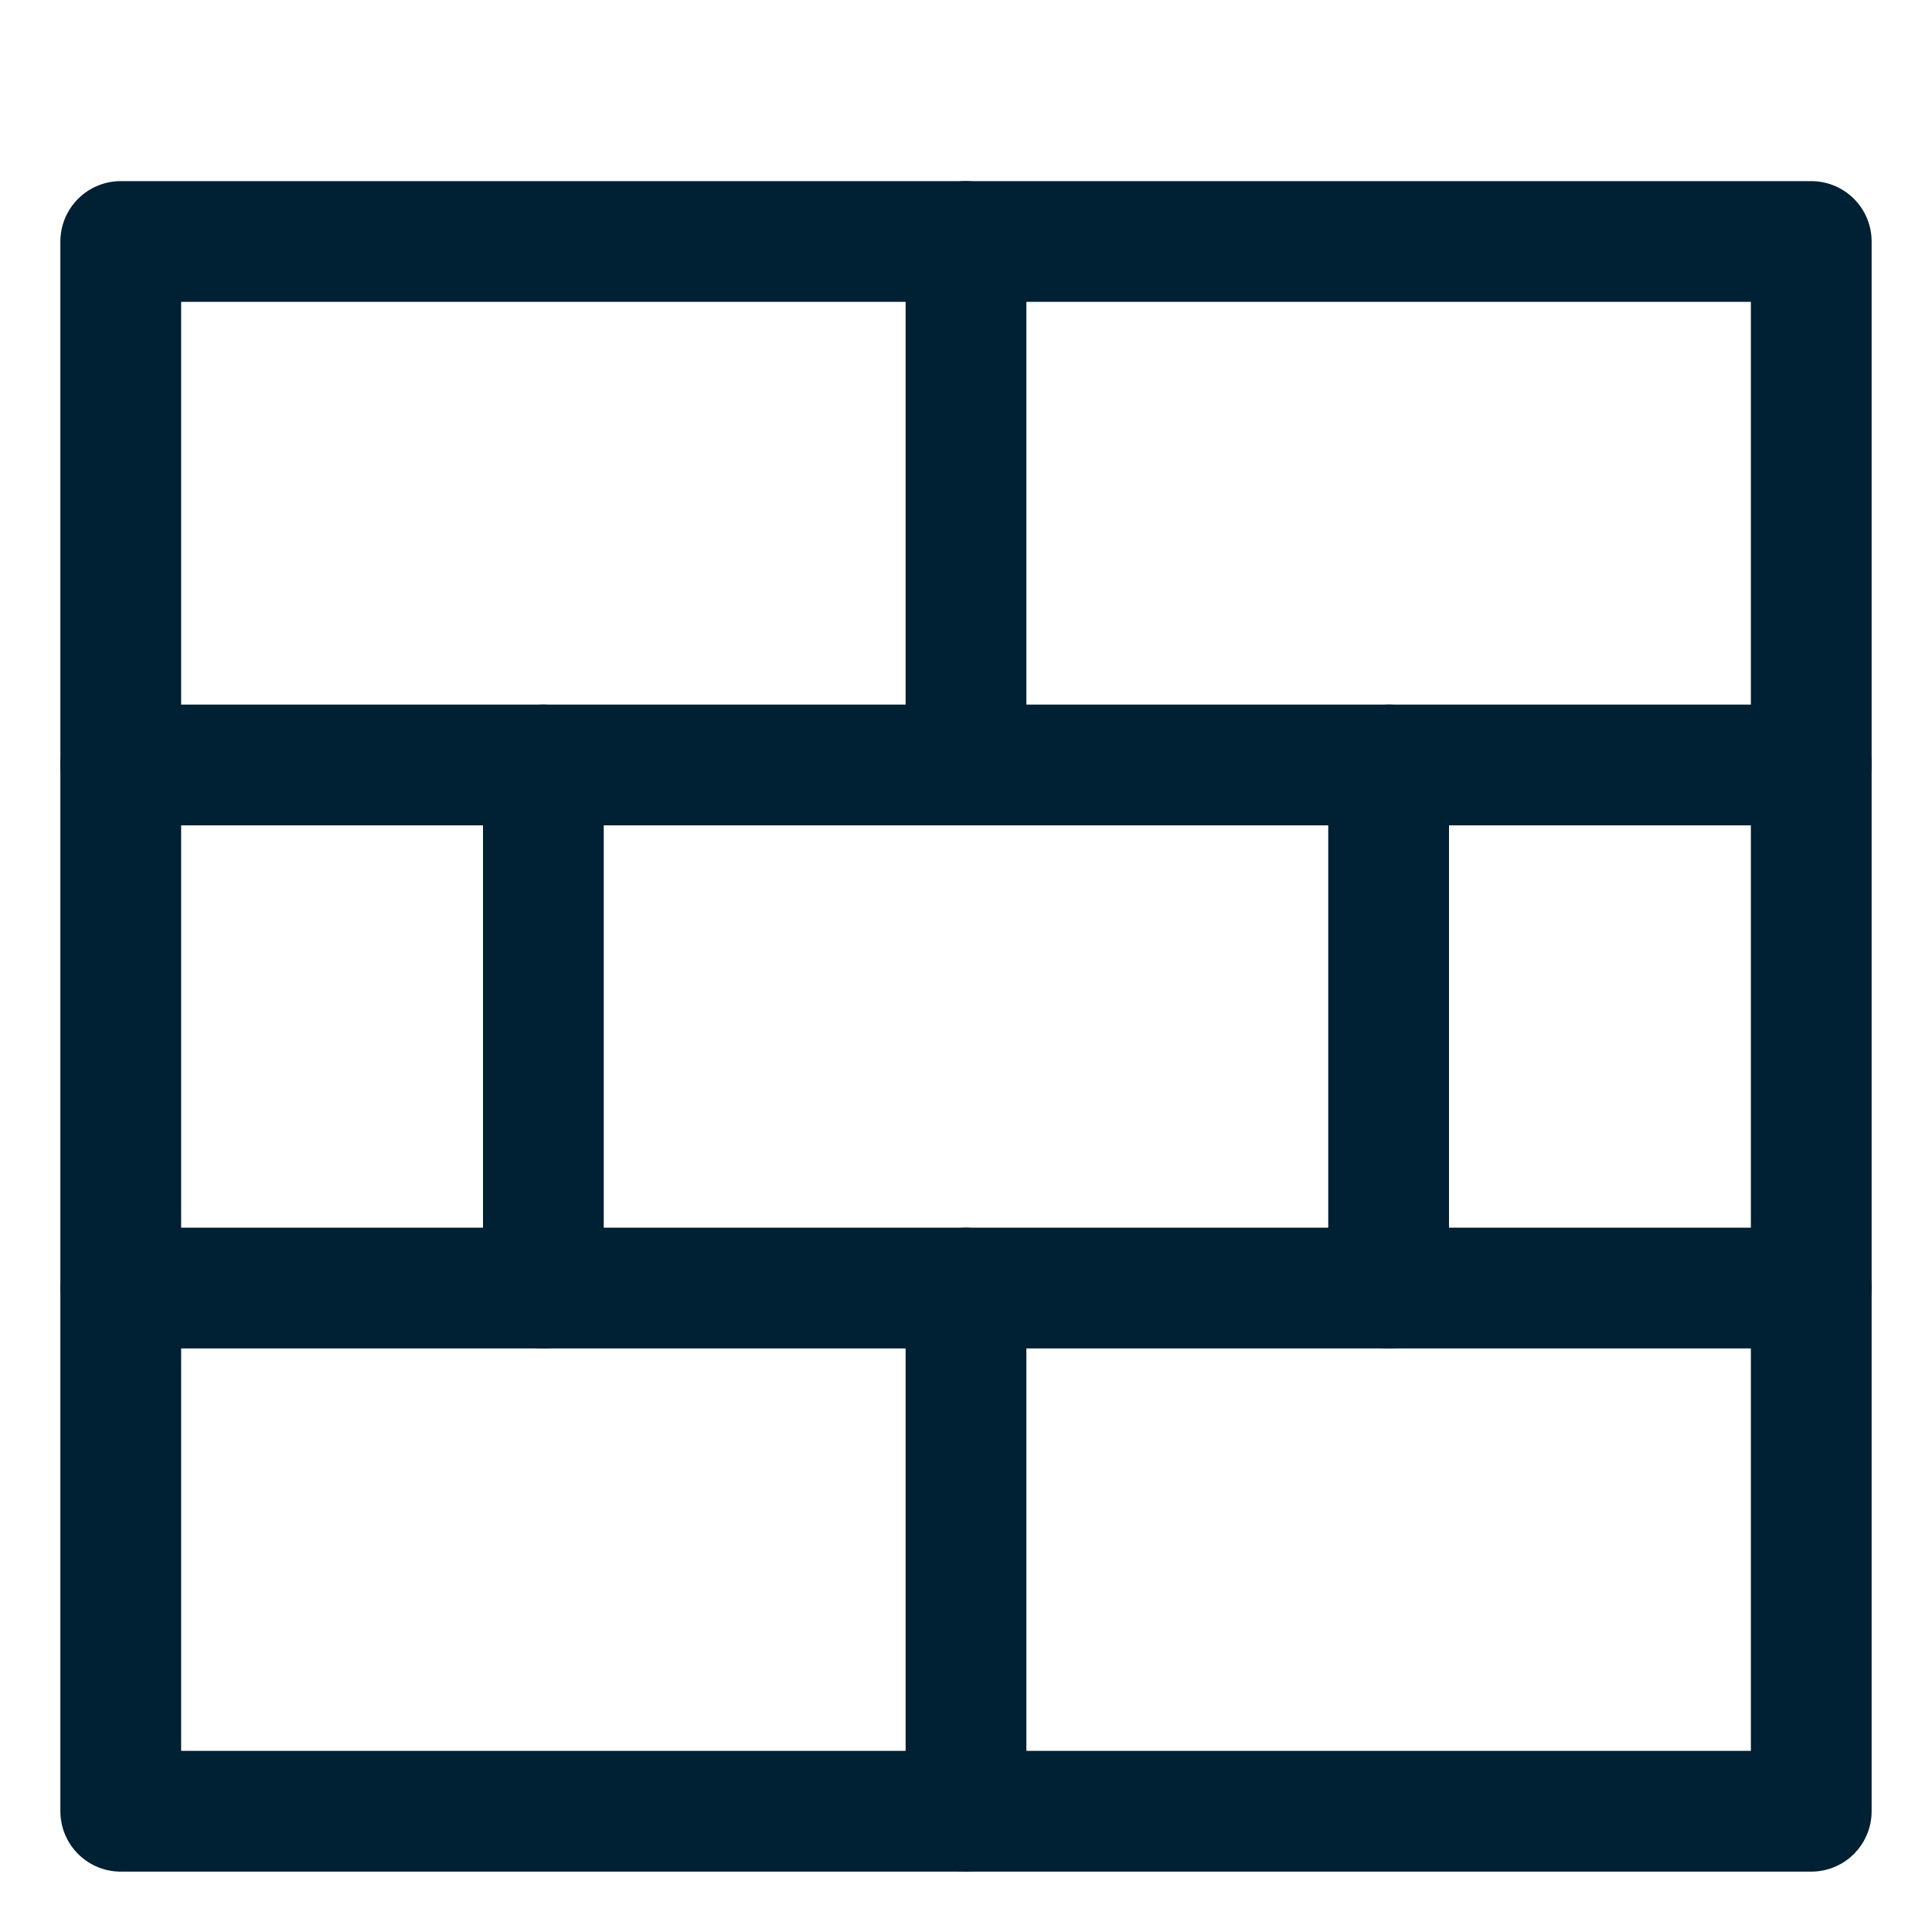 <svg width="16" height="16" viewBox="0 0 16 16" fill="none" xmlns="http://www.w3.org/2000/svg">
<path d="M8 6.333V2" stroke="#002033" stroke-linecap="round" stroke-linejoin="round"/>
<path d="M4.5 10.668V6.335" stroke="#002033" stroke-linecap="round" stroke-linejoin="round"/>
<path d="M11.5 10.668V6.335" stroke="#002033" stroke-linecap="round" stroke-linejoin="round"/>
<path d="M8 15V10.667" stroke="#002033" stroke-linecap="round" stroke-linejoin="round"/>
<path d="M1 6.335H15" stroke="#002033" stroke-linecap="round" stroke-linejoin="round"/>
<path d="M1 10.667H15" stroke="#002033" stroke-linecap="round" stroke-linejoin="round"/>
<path d="M15 2H1V15H15V2Z" stroke="#002033" stroke-linecap="round" stroke-linejoin="round"/>
</svg>
